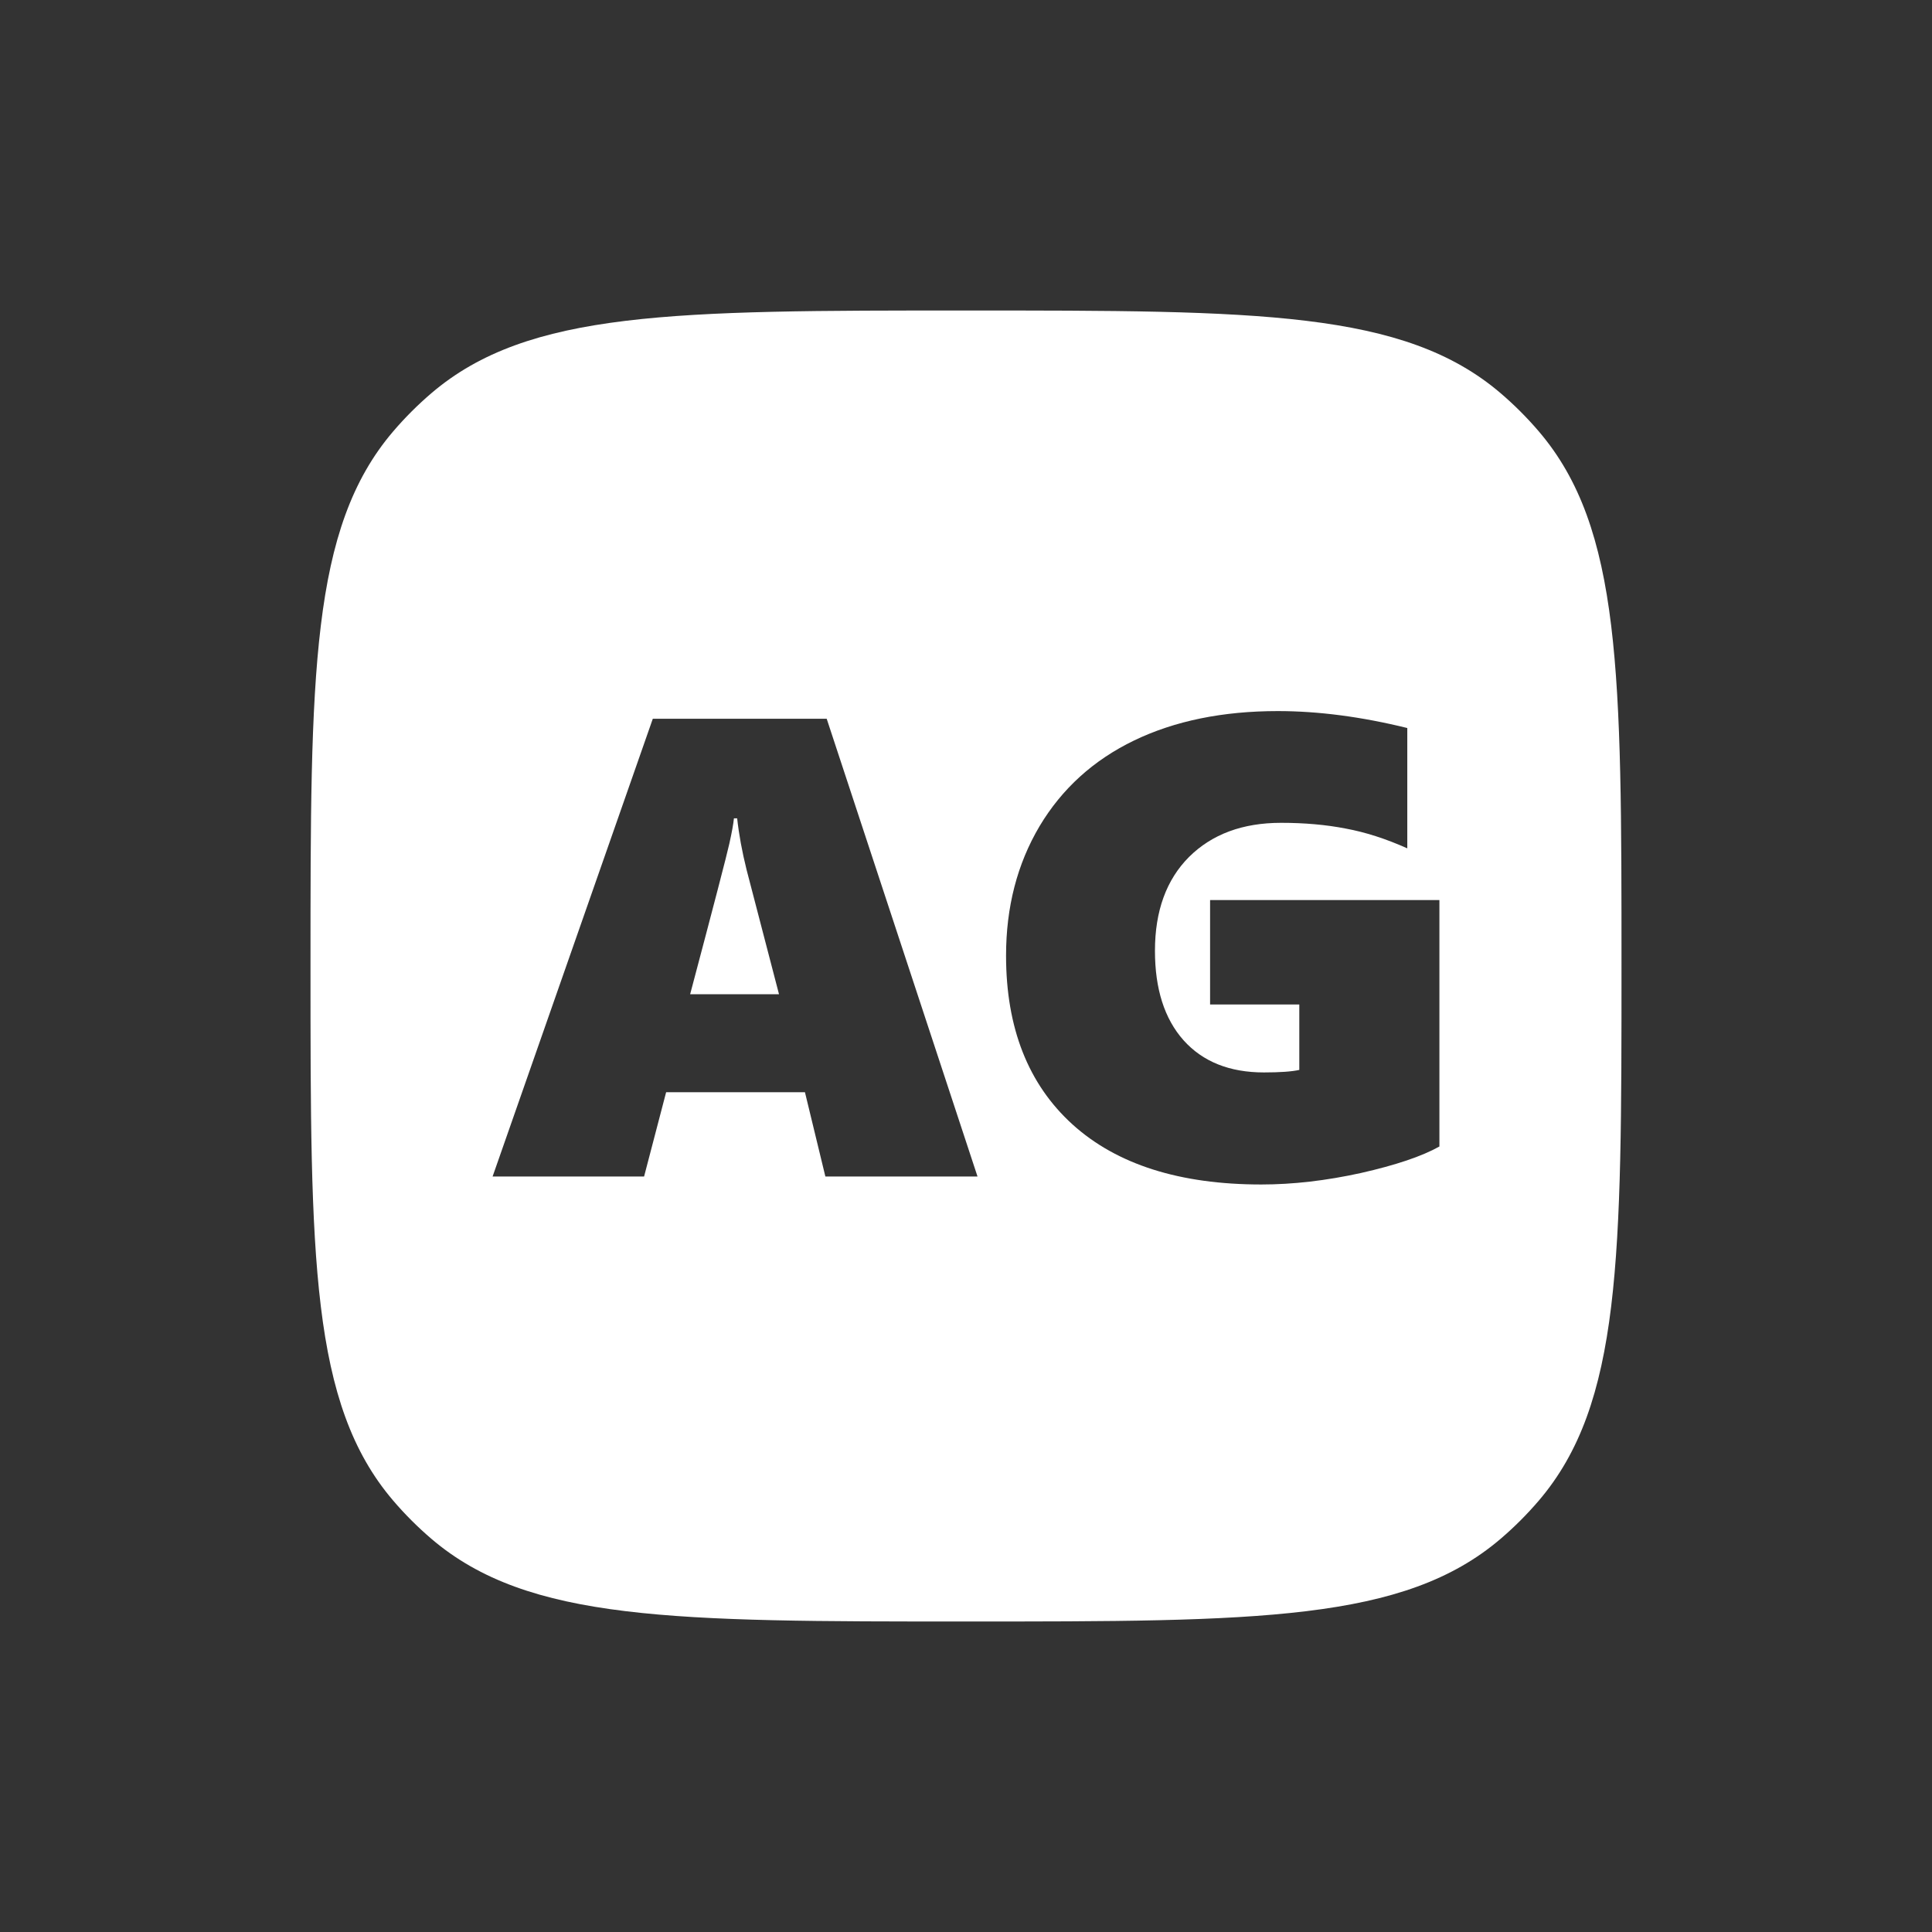 <svg width="56" height="56" viewBox="0 0 56 56" fill="none" xmlns="http://www.w3.org/2000/svg">
<rect x="0" y="0" width="56" height="56" fill="#333333" stroke="none"/>
<path fill-rule="evenodd" clip-rule="evenodd" d="M11.396 12.505C9 15.311 9 19.541 9 28C9 36.459 9 40.689 11.396 43.495C11.736 43.893 12.107 44.264 12.505 44.604C15.311 47 19.541 47 28 47C36.459 47 40.689 47 43.495 44.604C43.893 44.264 44.264 43.893 44.604 43.495C47 40.689 47 36.459 47 28C47 19.541 47 15.311 44.604 12.505C44.264 12.107 43.893 11.736 43.495 11.396C40.689 9 36.459 9 28 9C19.541 9 15.311 9 12.505 11.396C12.107 11.736 11.736 12.107 11.396 12.505ZM39.447 34C40.456 33.772 41.215 33.516 41.722 33.232V26.089H35.075V29.115H37.661V31.012C37.441 31.061 37.1 31.085 36.636 31.085C35.639 31.085 34.862 30.774 34.304 30.151C33.752 29.528 33.477 28.664 33.477 27.56C33.477 26.407 33.806 25.5 34.464 24.84C35.128 24.18 36.018 23.85 37.134 23.85C37.811 23.85 38.435 23.905 39.005 24.016C39.575 24.121 40.171 24.312 40.791 24.59V21.102C39.463 20.775 38.212 20.611 37.04 20.611C35.442 20.611 34.053 20.895 32.875 21.462C31.697 22.03 30.781 22.86 30.13 23.951C29.484 25.043 29.161 26.293 29.161 27.699C29.161 29.796 29.804 31.428 31.089 32.594C32.373 33.754 34.197 34.333 36.56 34.333C37.476 34.333 38.438 34.222 39.447 34ZM23.332 31.659L23.924 34.102H28.334L23.962 20.833H18.922L14.278 34.102H18.669L19.308 31.659H23.332ZM21.273 23.72H21.367C21.417 24.183 21.508 24.679 21.64 25.21L22.58 28.819H20.004C20.687 26.246 21.066 24.79 21.141 24.451C21.216 24.112 21.26 23.868 21.273 23.72Z" fill="white"/>
</svg>
